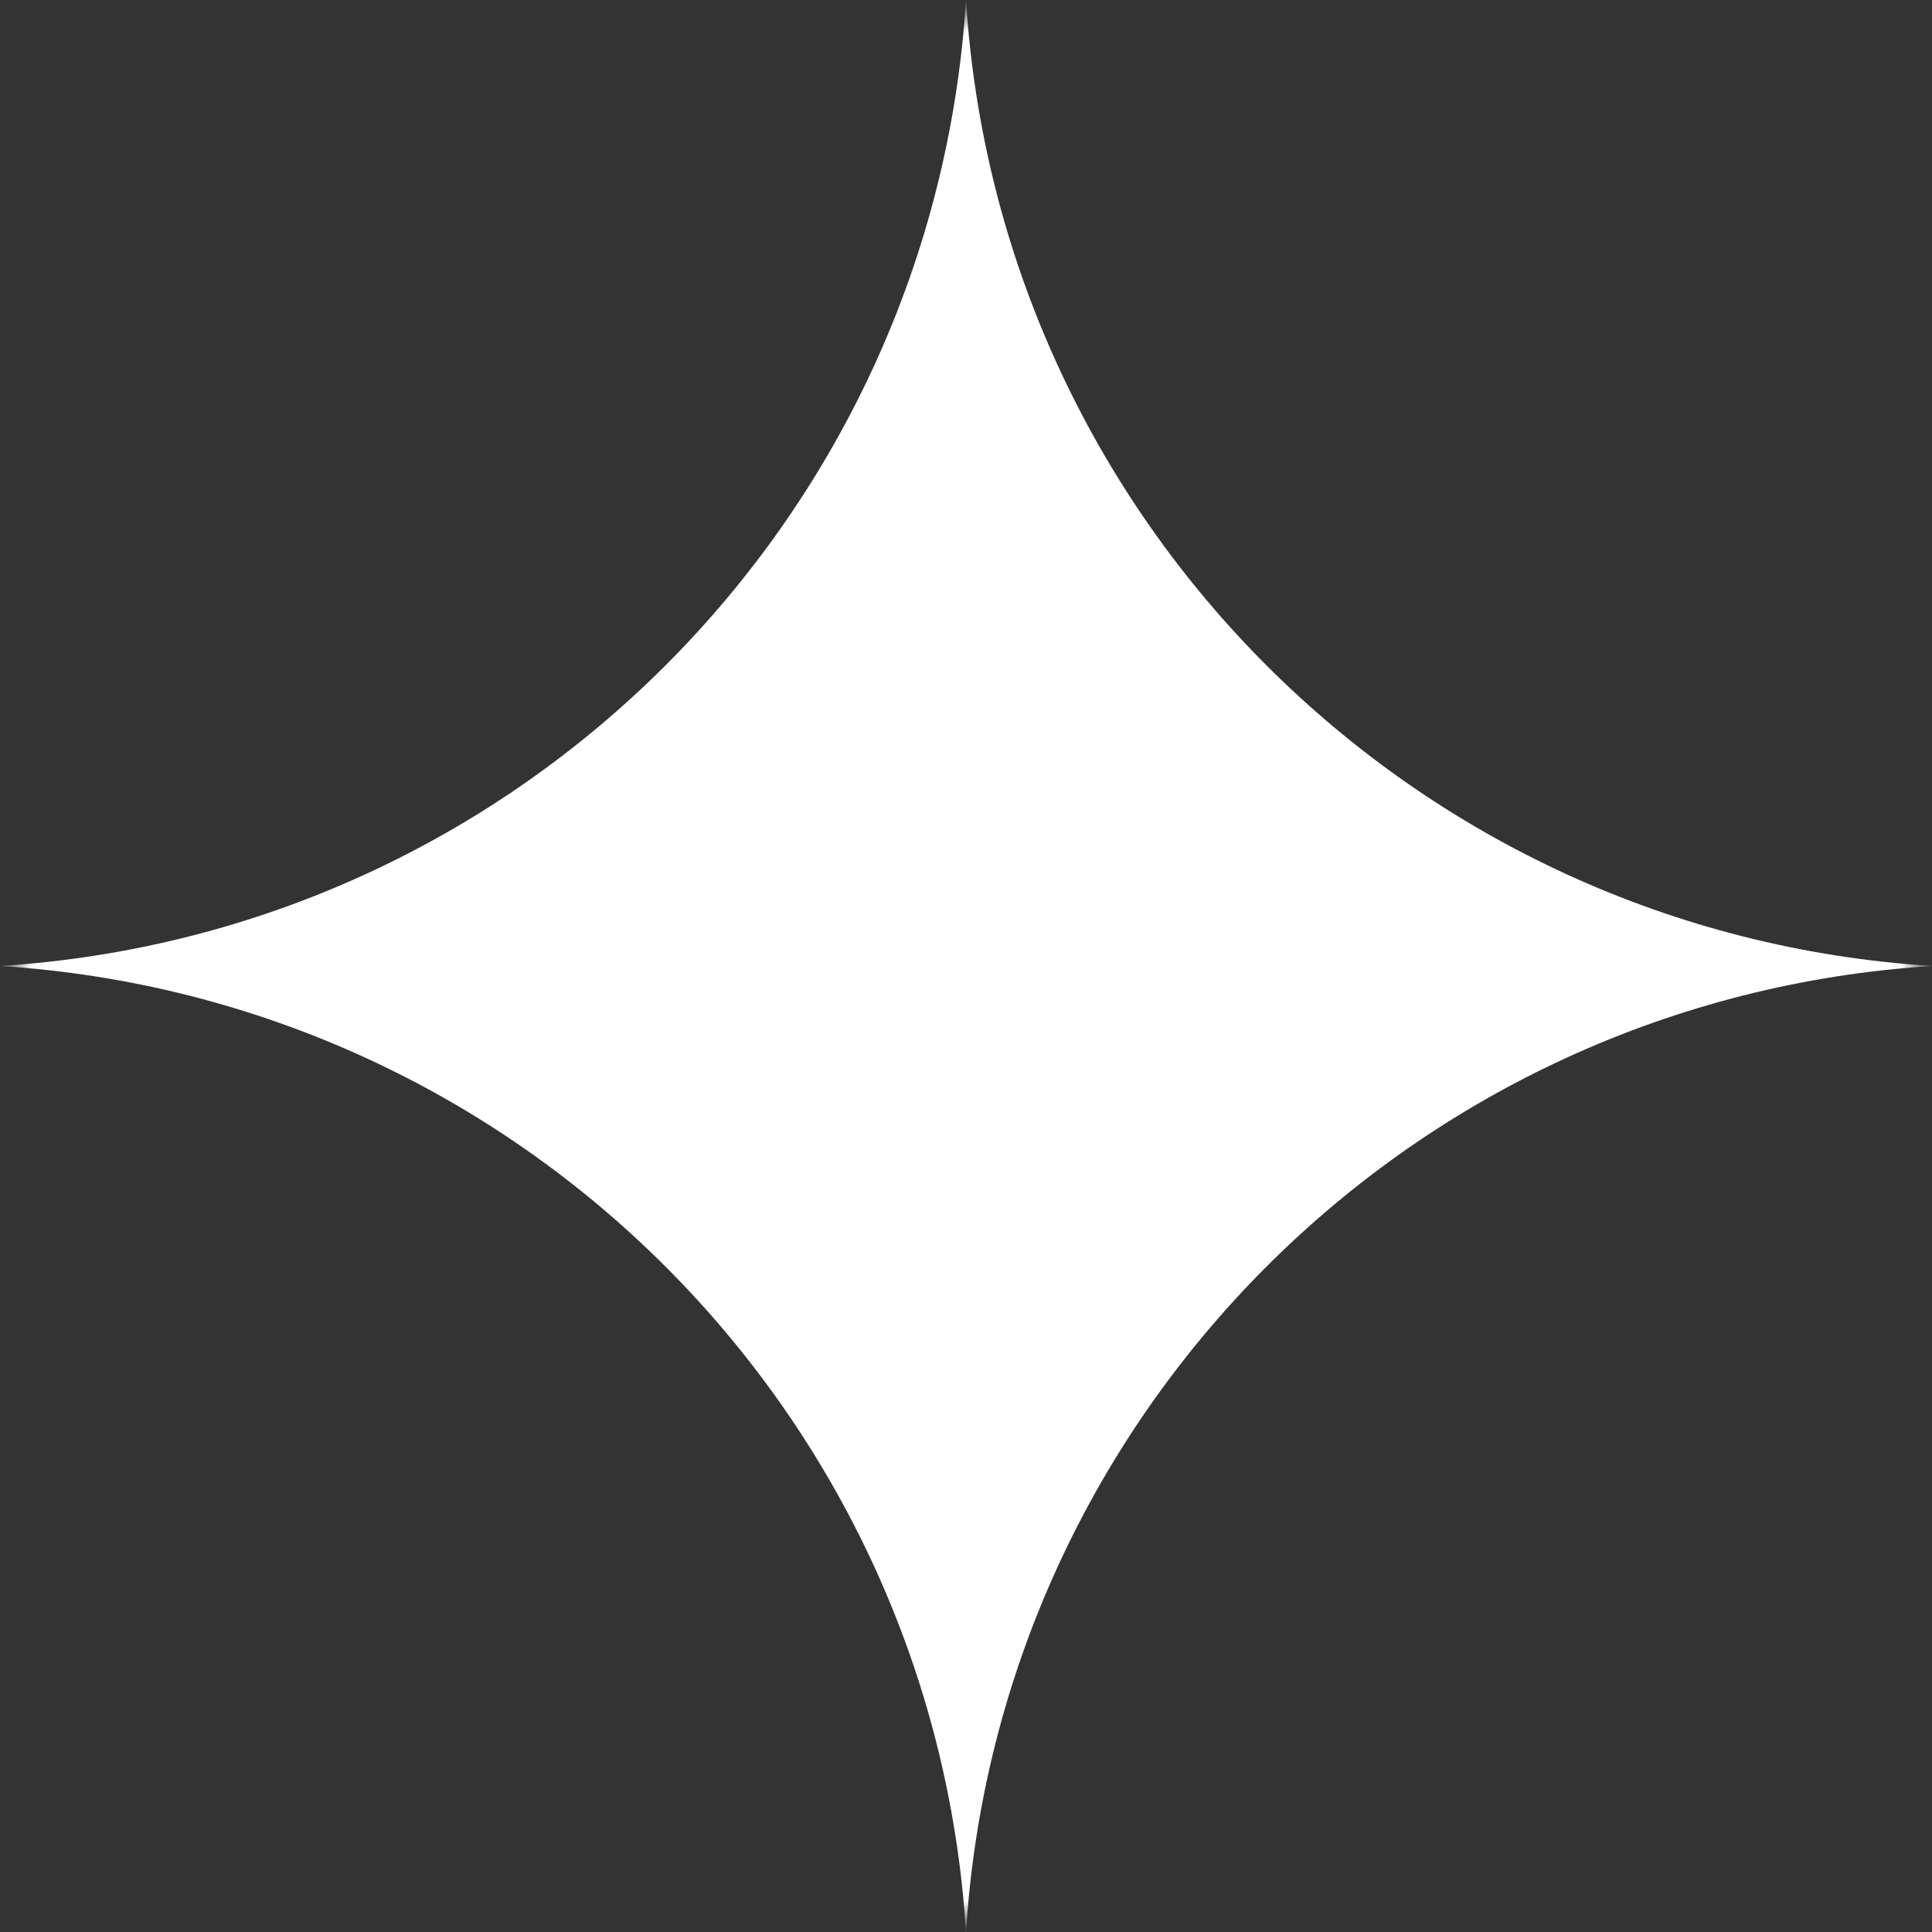 <svg width="30" height="30" viewBox="0 0 30 30" fill="none" xmlns="http://www.w3.org/2000/svg">
<rect x="0" y="0" width="30" height="30" fill="#333333" stroke="none"/>
<mask id="mask0_2697_366" style="mask-type:luminance" maskUnits="userSpaceOnUse" x="0" y="0" width="30" height="30">
<path d="M0 0H30V30H0V0Z" fill="white"/>
</mask>
<g mask="url(#mask0_2697_366)">
<mask id="mask1_2697_366" style="mask-type:luminance" maskUnits="userSpaceOnUse" x="0" y="0" width="30" height="30">
<path d="M30 0H0V30H30V0Z" fill="white"/>
</mask>
<g mask="url(#mask1_2697_366)">
<path d="M15 0C15.509 8.064 21.936 14.491 30 15C21.936 15.509 15.509 21.936 15 30C14.491 21.936 8.064 15.509 0 15C8.064 14.491 14.491 8.064 15 0Z" fill="white"/>
</g>
</g>
</svg>
